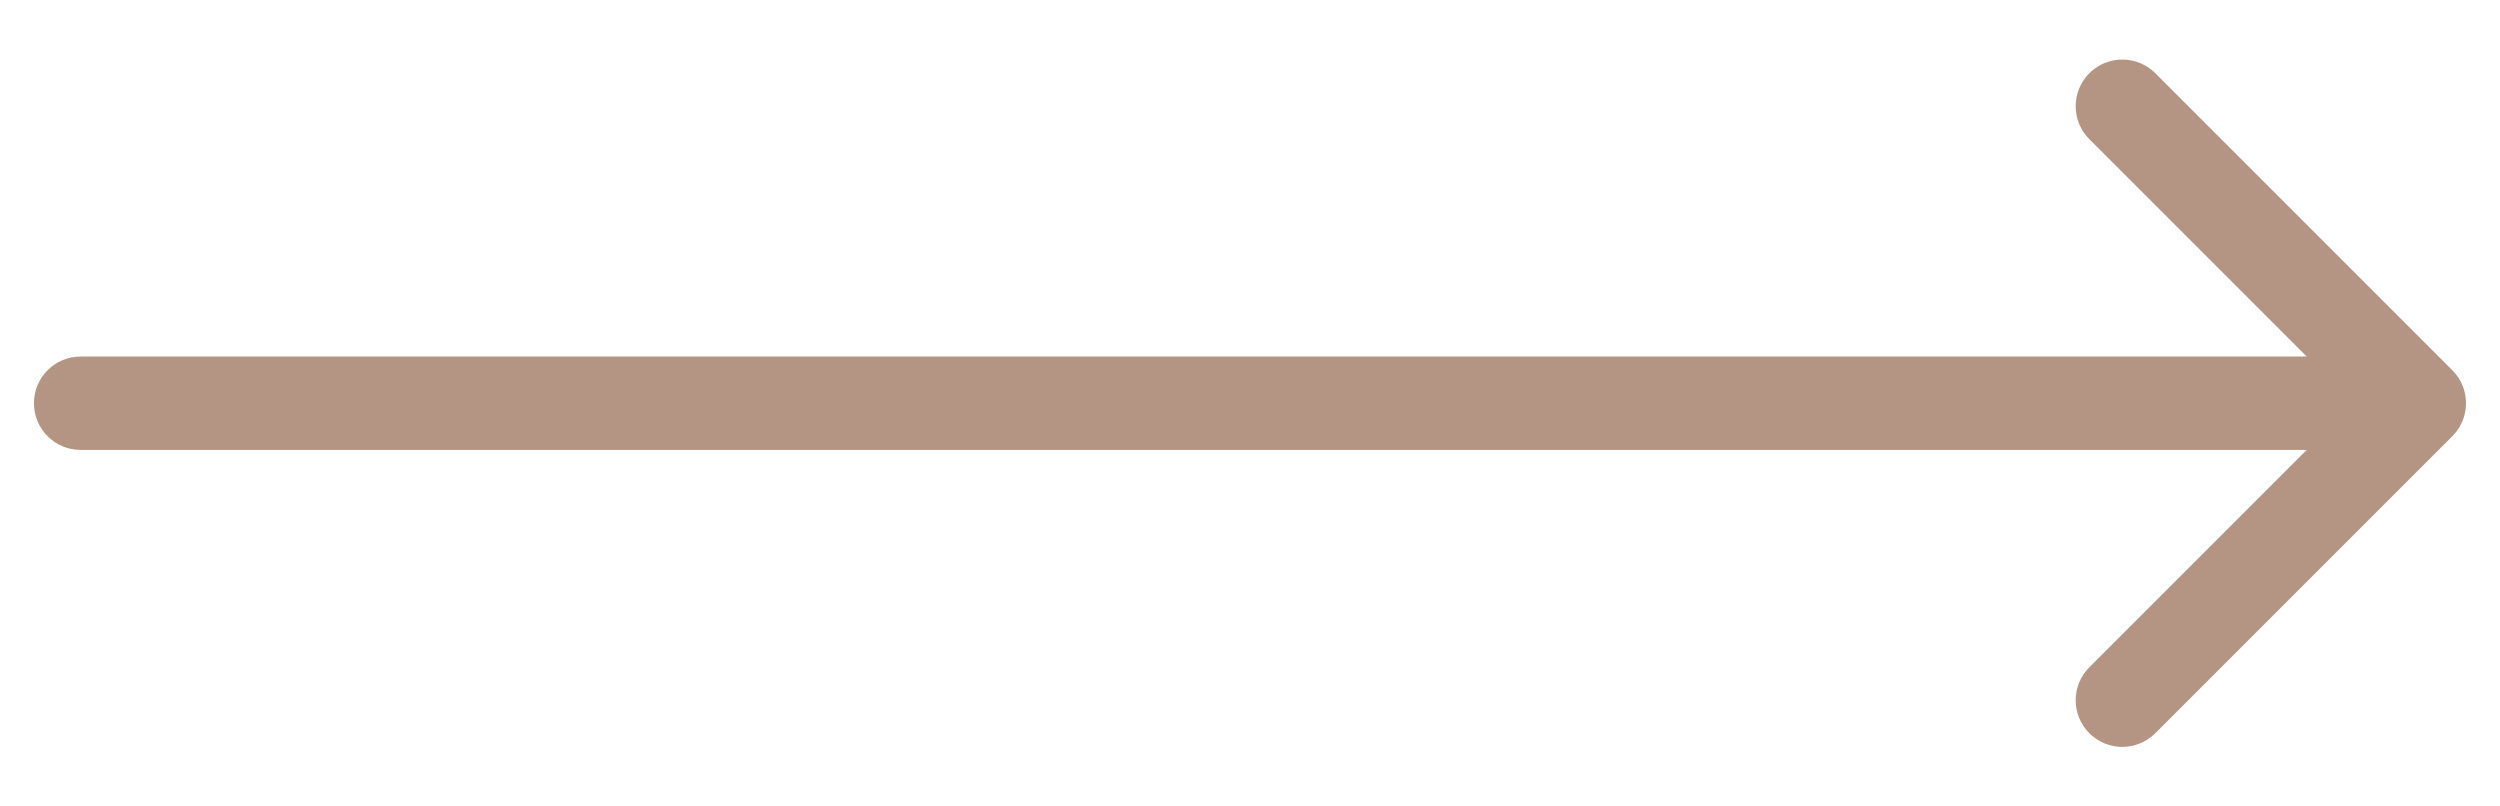<?xml version="1.0" encoding="UTF-8"?> <svg xmlns="http://www.w3.org/2000/svg" width="31" height="10" viewBox="0 0 31 10" fill="none"> <path d="M1 4.421C0.68 4.421 0.421 4.68 0.421 5C0.421 5.32 0.68 5.579 1 5.579V4.421ZM30.409 5.409C30.635 5.183 30.635 4.817 30.409 4.591L26.726 0.908C26.5 0.682 26.134 0.682 25.908 0.908C25.682 1.134 25.682 1.5 25.908 1.726L29.182 5L25.908 8.274C25.682 8.5 25.682 8.866 25.908 9.092C26.134 9.318 26.5 9.318 26.726 9.092L30.409 5.409ZM1 5.579H30V4.421H1V5.579Z" fill="#B49584"></path> </svg> 
